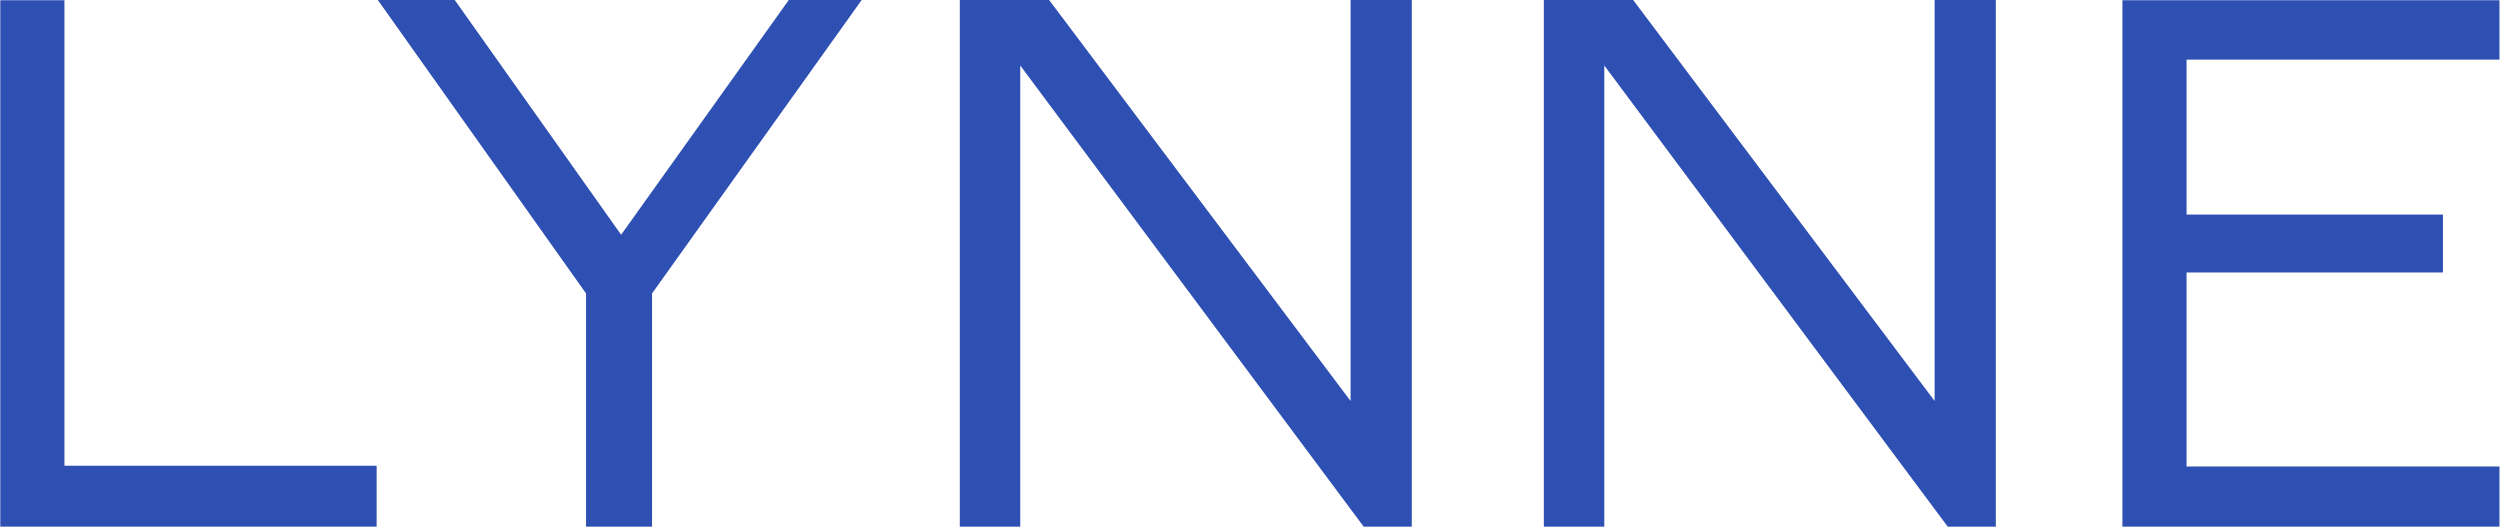 <svg width="426" height="90" viewBox="0 0 426 90" fill="none" xmlns="http://www.w3.org/2000/svg">
<path d="M99.86 89.74H111.11V50L146.83 0H134.41L105.84 40L77.49 0H64.38L99.86 50V89.74Z" fill="#2E50B2"/>
<path d="M230.14 68.33L178.77 0H163.55V89.74H173.85V11.16L232.37 89.74H240.57V0H230.14V68.33Z" fill="#2E50B2"/>
<path d="M329.66 68.33L278.29 0H263.07V89.74H273.37V11.16L331.89 89.74H340.09V0H329.66V68.33Z" fill="#2E50B2"/>
<path d="M425.91 10.16V0.04H361.66V89.74H425.91V79.49H372.59V46.43H416.28V36.56H372.59V10.16H425.91Z" fill="#2E50B2"/>
<path d="M10.98 0.04H0.05V89.74H64.18V79.36H10.98V0.04Z" fill="#2E50B2"/>
</svg>
